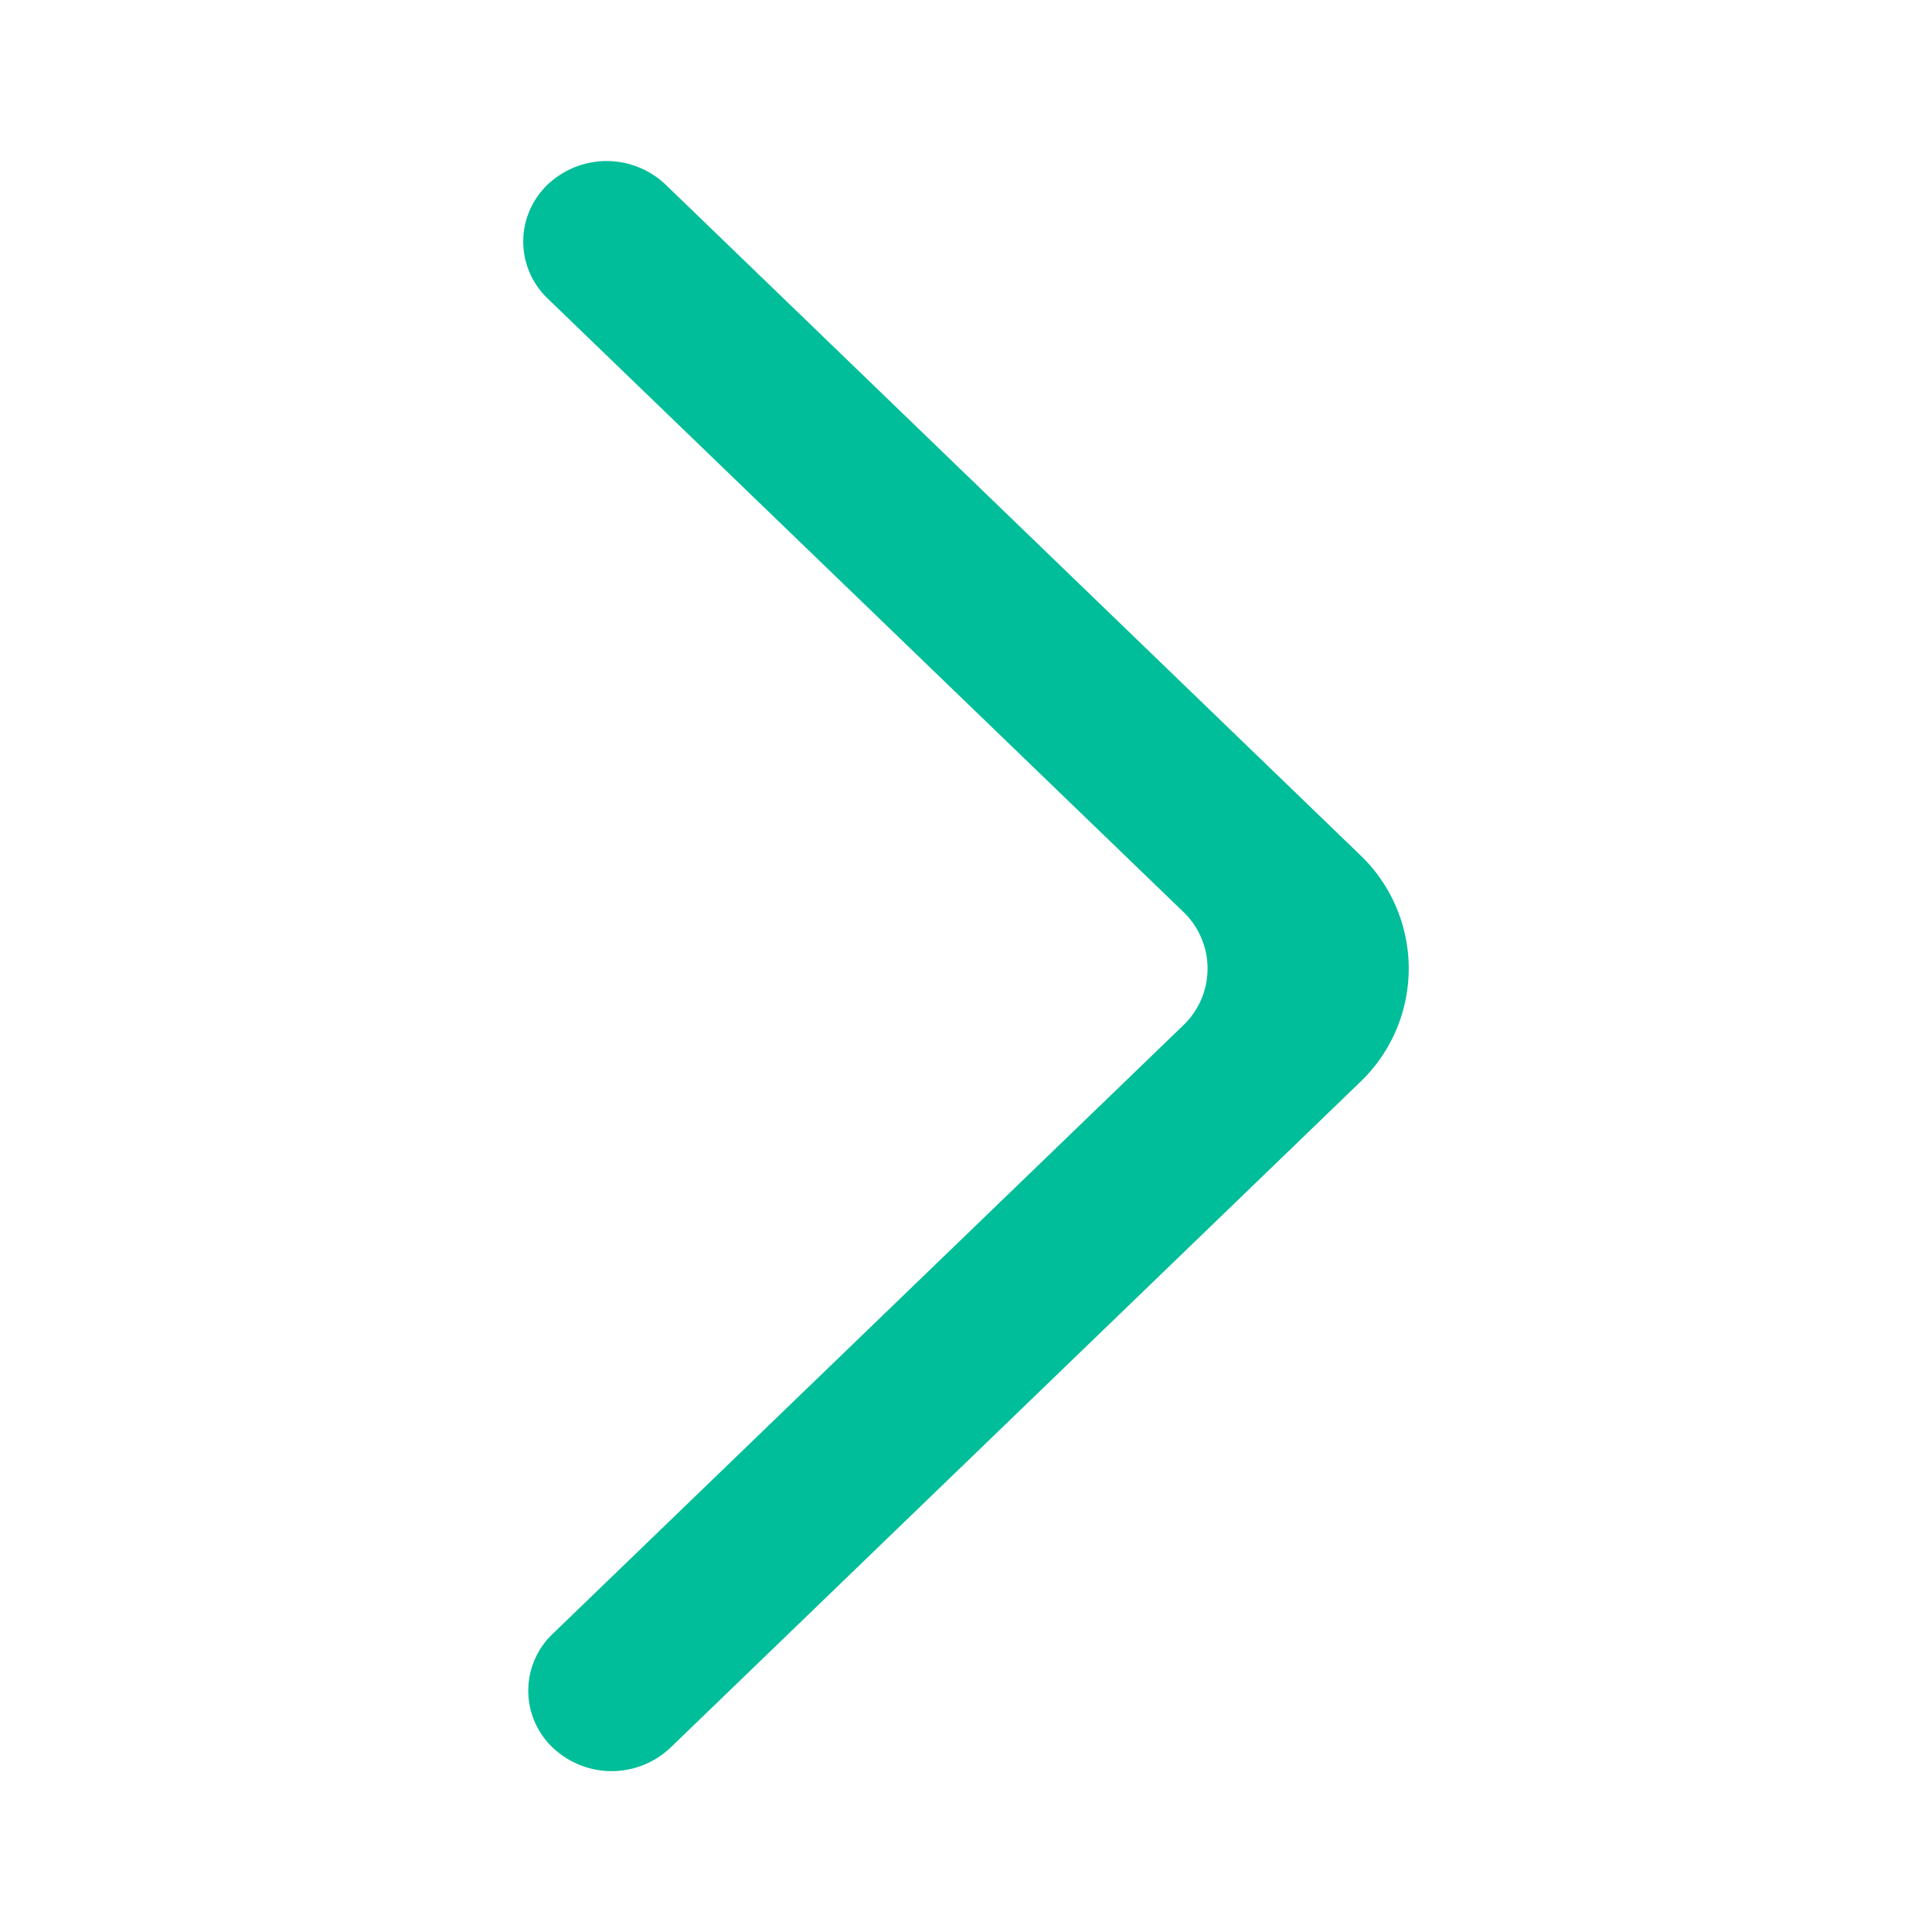 <svg id="icon_arrow" xmlns="http://www.w3.org/2000/svg" width="24" height="24" viewBox="0 0 24 24">
  <g id="Dribbble-Light-Preview" transform="translate(-298.5 -6676.999)">
    <g id="icons" transform="translate(56 160)">
      <path id="arrow_right-_336_" data-name="arrow_right-[#336]" d="M249.366,6538.708a1.062,1.062,0,0,0,1.464,0l8.563-8.264a1.95,1.95,0,0,0,0-2.827l-8.625-8.325a1.063,1.063,0,0,0-1.454-.01.977.977,0,0,0-.011,1.425l7.894,7.617a.975.975,0,0,1,0,1.414l-7.831,7.557a.974.974,0,0,0,0,1.413" fill="#00be99" fill-rule="evenodd"/>
    </g>
  </g>
  <rect id="長方形_5200" data-name="長方形 5200" width="24" height="24" fill="none"/>
</svg>
